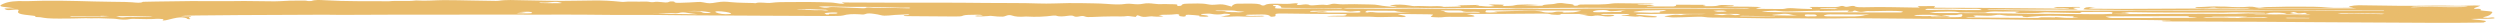 <svg xmlns="http://www.w3.org/2000/svg" width="438" height="4" viewBox="0 0 438 4" fill="none">
  <path d="M435.067 3.95C428.761 4.058 422.456 3.96 416.153 3.944C409.316 3.926 402.478 3.853 395.64 3.815C390.443 3.786 385.243 3.773 380.046 3.753C379.728 3.751 379.4 3.755 379.097 3.739C378.938 3.731 378.82 3.687 378.683 3.658C378.82 3.644 378.95 3.622 379.094 3.618C379.409 3.609 379.731 3.613 380.046 3.606C380.164 3.604 380.273 3.587 380.387 3.577C380.285 3.572 380.184 3.566 380.078 3.565C378.176 3.539 376.277 3.495 374.375 3.492C368.958 3.481 363.542 3.5 358.128 3.482C355.165 3.472 352.205 3.412 349.242 3.375C349.082 3.373 348.923 3.369 348.767 3.368C344.845 3.343 340.922 3.322 337.003 3.292C332.925 3.263 328.846 3.225 324.768 3.191C324.558 3.189 324.341 3.18 324.134 3.186C320.17 3.307 316.21 3.217 312.246 3.189C311.459 3.184 310.659 3.227 309.875 3.217C307.553 3.19 305.233 3.148 302.913 3.112C302.439 3.105 301.961 3.1 301.486 3.09C300.463 3.068 299.431 3.125 298.456 2.961C298.038 2.89 297.083 2.947 296.378 2.964C295.333 2.99 294.295 3.056 293.253 3.057C292.711 3.057 292.166 2.953 291.634 2.892C291.615 2.89 291.679 2.828 291.762 2.819C292.593 2.736 293.148 2.478 294.368 2.634C294.409 2.639 294.495 2.644 294.514 2.64C295.738 2.347 297.439 2.574 298.832 2.433C297.433 2.433 296.031 2.433 294.632 2.433C292.137 2.433 289.643 2.433 287.148 2.437C286.963 2.437 286.778 2.461 286.593 2.474C286.689 2.511 286.74 2.565 286.887 2.581C287.24 2.621 287.638 2.643 288.018 2.673C288.699 2.726 289.397 2.774 290.05 2.84C290.213 2.856 290.334 2.938 290.286 2.981C290.254 3.01 289.872 3.05 289.697 3.041C289.002 3.008 288.164 3.062 287.658 2.903C287.581 2.879 287.31 2.85 287.269 2.858C286.208 3.049 285.376 2.717 284.363 2.802C284.29 2.808 284.14 2.777 284.028 2.763C284.092 2.746 284.14 2.721 284.22 2.715C284.838 2.669 285.376 2.607 285.516 2.457C284.943 2.45 284.366 2.439 283.793 2.438C282.837 2.435 281.881 2.436 280.925 2.442C280.753 2.444 280.587 2.48 280.418 2.501C280.584 2.537 280.734 2.599 280.919 2.604C281.327 2.615 281.757 2.589 282.174 2.593C282.403 2.596 282.821 2.628 282.821 2.647C282.821 2.704 282.738 2.78 282.544 2.814C281.996 2.912 281.384 2.911 280.81 2.812C280.23 2.713 279.67 2.645 279.039 2.806C278.953 2.828 278.503 2.811 278.306 2.785C278.003 2.745 277.793 2.675 277.503 2.63C277.248 2.591 276.936 2.568 276.649 2.538C277 2.522 277.35 2.506 277.697 2.49C277.844 2.484 277.994 2.476 278.134 2.44C276.678 2.44 275.225 2.442 273.769 2.438C273.284 2.437 273.243 2.464 273.53 2.536C273.323 2.56 273.055 2.613 272.924 2.602C272.453 2.56 271.879 2.6 271.481 2.458C271.261 2.379 270.213 2.382 269.544 2.384C267.434 2.39 265.325 2.417 263.216 2.428C261.358 2.437 259.501 2.434 257.643 2.442C257.42 2.444 257.197 2.482 256.977 2.504C257.143 2.524 257.331 2.54 257.471 2.566C257.732 2.615 258.054 2.663 258.194 2.725C258.5 2.861 258.287 2.936 257.547 2.949C256.757 2.962 255.954 2.956 255.161 2.955C254.278 2.955 253.396 2.909 252.558 3.032C252.3 3.07 251.752 3.034 251.35 3.018C250.716 2.993 250.547 2.941 250.812 2.789C251.274 2.522 251.172 2.514 249.846 2.5C248.365 2.485 246.883 2.466 245.401 2.452C245.226 2.45 245.048 2.474 244.872 2.486C244.965 2.511 245.045 2.538 245.146 2.561C245.478 2.633 245.851 2.697 246.134 2.776C246.265 2.812 246.322 2.885 246.23 2.922C246.131 2.961 245.755 3.01 245.612 2.998C243.955 2.859 242.266 3.088 240.539 2.951C239.526 2.87 238.239 2.945 237.079 2.935C235.658 2.923 234.24 2.897 232.822 2.873C232.685 2.871 232.561 2.838 232.43 2.819L232.417 2.824C233.236 2.796 234.081 2.731 234.864 2.754C235.68 2.777 235.843 2.683 235.932 2.582C236.05 2.454 235.46 2.45 235.068 2.448C233.475 2.438 231.882 2.445 230.292 2.433C228.495 2.419 226.698 2.397 224.904 2.368C223.62 2.347 223.387 2.389 223.464 2.665C223.483 2.73 223.499 2.802 223.381 2.86C223.305 2.897 222.989 2.915 222.779 2.941C222.671 2.902 222.473 2.864 222.463 2.823C222.432 2.657 221.925 2.534 221.081 2.535C220.243 2.536 219.405 2.555 218.576 2.579C218.423 2.584 218.318 2.655 218.191 2.695C218.477 2.731 218.764 2.796 219.054 2.798C219.717 2.801 220.386 2.769 221.052 2.761C221.214 2.759 221.387 2.794 221.555 2.811C221.415 2.84 221.281 2.894 221.135 2.896C220.042 2.909 218.904 2.953 217.869 2.904C217.168 2.871 216.575 2.842 215.906 2.894C215.658 2.913 215.4 2.938 215.145 2.939C214.737 2.941 214.326 2.924 213.915 2.915C214.192 2.86 214.463 2.804 214.746 2.75C214.941 2.713 215.212 2.687 215.339 2.641C215.473 2.594 215.6 2.492 215.521 2.481C215.212 2.439 214.597 2.381 214.491 2.405C213.634 2.601 212.946 2.57 212.051 2.405C211.786 2.356 210.993 2.431 210.451 2.456C210.429 2.458 210.416 2.561 210.54 2.586C210.799 2.639 211.206 2.661 211.449 2.716C211.63 2.757 211.707 2.83 211.697 2.887C211.697 2.906 211.226 2.945 211.031 2.933C210.607 2.906 209.824 2.929 210.168 2.743C209.524 2.687 208.896 2.593 208.237 2.583C207.606 2.575 207.711 2.711 207.765 2.814C207.781 2.846 207.421 2.919 207.373 2.913C207.064 2.881 206.727 2.842 206.542 2.786C206.443 2.755 206.749 2.673 206.663 2.634C206.497 2.56 206.577 2.393 205.675 2.518C205.159 2.589 204.35 2.565 203.68 2.59C203.448 2.599 203.228 2.626 203.002 2.645C203.139 2.682 203.276 2.719 203.413 2.756C203.55 2.794 203.69 2.831 203.827 2.868C203.604 2.889 203.381 2.925 203.155 2.925C202.801 2.927 202.403 2.923 202.1 2.889C201.813 2.859 201.743 2.834 201.361 2.884C200.351 3.017 200.093 2.985 199.548 2.742C199.487 2.715 199.36 2.696 199.264 2.673C199.223 2.702 199.169 2.73 199.14 2.76C199.076 2.828 199.029 2.896 198.974 2.965C198.688 2.929 198.404 2.894 198.114 2.86C197.932 2.839 197.639 2.793 197.572 2.804C196.789 2.937 195.925 2.863 195.074 2.869C193.838 2.879 192.589 2.917 191.381 2.976C190.763 3.006 190.343 3.009 190.066 2.885C189.782 2.758 189.479 2.787 189.119 2.869C188.759 2.951 188.355 2.973 188.163 2.846C187.95 2.703 187.577 2.705 187.096 2.77C186.331 2.874 185.605 2.969 184.987 2.73C184.952 2.717 184.633 2.718 184.512 2.733C183.069 2.923 181.539 3.001 179.857 2.899C179.809 2.897 179.745 2.896 179.697 2.899C178.636 2.986 177.865 2.924 177.285 2.717C177.002 2.615 176.642 2.62 176.349 2.736C176.17 2.807 175.88 2.916 175.629 2.917C175.096 2.92 174.45 2.891 174.048 2.824C173.608 2.75 173.475 2.767 173.029 2.819C172.525 2.877 171.831 2.87 171.216 2.879C171.085 2.881 170.938 2.829 170.801 2.802C170.945 2.774 171.069 2.737 171.238 2.722C171.362 2.712 171.55 2.736 171.7 2.732C171.872 2.728 172.031 2.708 172.197 2.695C172.066 2.663 171.961 2.62 171.792 2.601C171.623 2.581 171.391 2.577 171.187 2.578C170.664 2.583 170.132 2.583 169.626 2.607C169.307 2.622 168.855 2.666 168.778 2.718C168.517 2.889 167.908 2.893 167.258 2.889C164.83 2.873 162.402 2.854 159.974 2.836C159.869 2.835 159.761 2.836 159.656 2.832C159.223 2.822 158.502 2.836 158.41 2.793C158.091 2.644 158.805 2.659 159.216 2.629C159.274 2.624 159.34 2.584 159.305 2.574C159.229 2.548 159.076 2.509 158.984 2.512C158.263 2.54 157.543 2.571 156.839 2.612C156.438 2.636 156.065 2.683 155.676 2.717C155.147 2.761 154.695 2.769 154.29 2.649C153.994 2.562 153.561 2.49 153.13 2.429C152.592 2.351 151.974 2.286 151.582 2.469C151.295 2.603 150.868 2.52 150.521 2.501C149.348 2.439 148.494 2.479 147.711 2.709C147.395 2.802 146.293 2.806 145.55 2.805C142.16 2.8 138.767 2.779 135.377 2.762C130.658 2.739 125.942 2.719 121.223 2.689C117.623 2.667 114.013 2.587 110.425 2.615C106.617 2.645 102.845 2.544 99.047 2.562C95.226 2.579 91.4 2.557 87.576 2.558C81.204 2.56 74.834 2.564 68.462 2.573C65.562 2.578 62.663 2.601 59.76 2.608C58.807 2.61 57.855 2.574 56.905 2.578C51.922 2.595 46.939 2.616 41.959 2.643C39.419 2.657 36.88 2.685 34.34 2.711C33.706 2.717 33.072 2.734 32.447 2.758C32.17 2.769 31.925 2.812 31.664 2.84C31.954 2.848 32.244 2.859 32.533 2.861C32.795 2.864 33.062 2.851 33.317 2.858C33.397 2.86 33.524 2.924 33.502 2.928C32.858 3.04 33.12 3.164 33.346 3.292C33.381 3.311 33.228 3.344 33.164 3.371C33.05 3.354 32.881 3.343 32.83 3.32C32.741 3.282 32.769 3.231 32.674 3.193C32.26 3.038 31.635 3.002 30.966 3.112C30.52 3.185 30.169 3.285 29.781 3.374C29.503 3.437 29.28 3.515 28.952 3.563C28.627 3.611 28.337 3.606 28.567 3.491C28.844 3.352 28.391 3.316 27.875 3.294C27.773 3.29 27.652 3.285 27.56 3.292C26.279 3.387 24.985 3.342 23.692 3.312C23.434 3.306 23.054 3.295 22.921 3.324C21.974 3.527 21.152 3.439 20.266 3.304C20.002 3.265 19.575 3.269 19.221 3.256C18.562 3.233 17.905 3.203 17.243 3.193C16.784 3.185 16.287 3.229 15.857 3.208C14.761 3.155 13.709 3.243 12.693 3.239C11.249 3.233 9.742 3.305 8.327 3.199C7.862 3.163 7.461 3.086 7.063 3.019C6.76 2.968 5.769 3.036 6.272 2.832C6.291 2.824 6.017 2.775 5.849 2.758C3.277 2.5 2.92 2.365 3.274 1.788C3.293 1.755 3.182 1.693 3.077 1.687C2.86 1.676 2.576 1.679 2.379 1.7C1.35 1.81 1.283 1.805 0.91 1.622C0.674 1.506 0.792 1.461 1.401 1.467C1.796 1.471 2.191 1.459 2.589 1.455C2.239 1.409 1.907 1.354 1.534 1.317C-0.228 1.144 -0.234 1.019 0.607 0.654C1.483 0.272 2.675 0.125 4.6 0.204C4.651 0.206 4.708 0.205 4.759 0.203C8.71 0.035 12.626 0.152 16.551 0.258C18.332 0.305 20.139 0.313 21.93 0.344C22.344 0.351 22.768 0.37 23.153 0.401C23.889 0.46 24.648 0.577 25.043 0.317C25.795 0.301 26.547 0.282 27.299 0.27C29.347 0.24 31.396 0.2 33.448 0.19C35.602 0.179 37.762 0.202 39.919 0.203C40.869 0.203 41.818 0.172 42.768 0.176C44.192 0.182 45.613 0.211 47.041 0.223C47.722 0.228 48.471 0.254 49.073 0.206C50.249 0.111 51.415 0.091 52.642 0.107C53.101 0.113 53.579 0.063 53.913 0.179C53.971 0.198 54.538 0.19 54.595 0.167C55.115 -0.051 56.058 -0.009 56.813 0.037C60.544 0.264 64.368 0.196 68.162 0.22C69.644 0.066 71.358 0.276 72.817 0.088C72.859 0.083 72.929 0.08 72.974 0.083C74.618 0.199 76.169 0.03 77.763 0.021C79.394 0.012 81.032 0.065 82.666 0.091C84.078 0.114 85.486 0.139 86.897 0.161C87.041 0.163 87.229 0.159 87.334 0.142C88.672 -0.078 90.186 0.028 91.629 0.048C94.631 0.09 97.61 0.201 100.637 0.129C101.682 0.103 102.74 0.107 103.791 0.087C105.518 0.055 107.118 0.142 108.647 0.302C108.819 0.319 109.08 0.351 109.192 0.337C110.352 0.198 111.604 0.332 112.789 0.278C113.06 0.266 113.484 0.274 113.653 0.31C114.08 0.403 114.373 0.407 114.851 0.321C115 0.294 115.491 0.335 115.787 0.361C116.355 0.412 116.883 0.528 117.259 0.301C117.381 0.227 118.155 0.23 118.164 0.335C118.18 0.523 118.76 0.503 119.235 0.489C120.213 0.46 121.201 0.423 122.131 0.356C122.628 0.32 122.81 0.332 123.18 0.408C124.253 0.629 124.393 0.621 125.636 0.408C126.522 0.256 127.08 0.267 128.153 0.384C128.765 0.451 129.523 0.464 130.224 0.49C130.788 0.512 131.368 0.514 131.939 0.53C132.088 0.534 132.35 0.567 132.359 0.564C133.121 0.278 134.22 0.616 135.115 0.495C136.068 0.366 137.18 0.351 138.314 0.36C139.426 0.369 140.545 0.338 141.657 0.349C142.973 0.363 144.301 0.387 145.592 0.44C146.149 0.463 146.602 0.582 147.147 0.639C147.379 0.664 147.717 0.645 148.007 0.646C147.886 0.601 147.777 0.554 147.647 0.511C147.226 0.374 147.905 0.435 148.013 0.435C150.505 0.441 152.997 0.457 155.491 0.463C161.217 0.477 166.959 0.44 172.665 0.516C175.791 0.558 178.933 0.496 182.065 0.609C183.712 0.669 185.493 0.566 187.217 0.542C187.893 0.533 188.587 0.528 189.253 0.547C190.802 0.592 192.369 0.565 193.915 0.684C194.953 0.764 196.215 0.86 197.362 0.665C197.553 0.632 198.104 0.655 198.385 0.689C199.079 0.772 199.688 0.777 200.265 0.657C200.892 0.527 201.581 0.574 202.157 0.652C202.693 0.725 203.152 0.748 203.779 0.717C204.213 0.695 204.71 0.736 205.178 0.738C205.873 0.741 206.488 0.746 206.204 0.953C206.169 0.98 206.379 1.021 206.478 1.055C206.641 1.034 206.924 1.018 206.95 0.992C207.093 0.842 207.036 0.652 208.02 0.639C209.209 0.624 210.531 0.544 211.528 0.74C212.092 0.852 212.452 0.869 213.16 0.798C214.033 0.71 214.447 0.769 215.196 0.995C215.387 1.053 215.607 1.108 215.814 1.164C215.839 1.102 215.83 1.038 215.9 0.979C215.999 0.894 216.12 0.81 216.308 0.732C216.406 0.692 216.652 0.645 216.846 0.641C217.573 0.629 218.309 0.629 219.038 0.631C219.914 0.634 220.689 0.663 220.963 0.885C221.081 0.981 221.46 1.012 221.651 0.88C221.982 0.652 222.632 0.636 223.722 0.655C224.621 0.671 225.666 0.734 226.615 0.599C227.061 0.536 227.609 0.576 227.294 0.739C227.004 0.889 227.488 0.907 227.89 0.854C228.565 0.764 229.094 0.68 229.47 0.911C229.502 0.931 229.878 0.939 230.075 0.931C230.872 0.898 231.602 0.742 232.497 0.882C232.532 0.887 232.876 0.826 232.994 0.786C233.265 0.691 233.603 0.608 234.128 0.681C234.903 0.79 235.61 0.763 236.486 0.736C237.608 0.701 238.803 0.79 239.956 0.778C241.317 0.764 241.868 1.025 242.929 1.102C243.302 1.13 243.658 1.185 244.028 1.187C244.273 1.188 244.528 1.116 244.777 1.077C244.512 1.066 244.245 1.06 243.99 1.043C243.818 1.032 243.665 1.009 243.502 0.99C243.582 0.963 243.639 0.93 243.751 0.911C244.7 0.75 245.806 0.774 247.02 0.975C247.256 1.014 247.578 1.084 247.762 1.073C248.734 1.012 249.636 1.094 250.56 1.1C251.417 1.106 252.306 0.992 252.937 1.205C253.928 1.185 254.916 1.165 255.903 1.14C255.916 1.14 255.957 1.046 255.852 1.02C255.68 0.975 255.397 0.949 255.161 0.916C255.467 0.919 255.776 0.931 256.079 0.925C257.015 0.907 257.946 0.881 258.882 0.864C258.991 0.862 259.112 0.901 259.23 0.921C257.761 1.076 259.271 1.02 259.44 1.037C259.867 1.08 260.323 1.129 260.778 1.136C261.132 1.141 261.508 1.086 261.871 1.058C261.667 1.005 261.479 0.949 261.259 0.899C261.106 0.864 260.915 0.837 260.743 0.806C260.992 0.797 261.24 0.779 261.486 0.78C261.957 0.783 262.422 0.798 262.894 0.806C263.429 0.816 263.764 0.84 263.251 0.959C263.2 0.971 263.404 1.056 263.439 1.054C264.146 1.022 264.914 1.08 265.504 0.899C265.806 0.806 266.829 0.81 267.54 0.786C267.833 0.776 268.161 0.806 268.47 0.82C268.833 0.836 269.196 0.854 269.56 0.87C269.158 0.895 268.76 0.921 268.358 0.945C268.307 0.949 268.253 0.947 268.202 0.949C267.677 0.967 267.151 0.985 266.625 1.003C267.199 1.009 267.772 1.017 268.349 1.019C268.773 1.021 269.2 1.016 269.623 1.012C269.834 1.01 270.219 1.007 270.229 0.995C270.423 0.713 271.949 0.806 272.491 0.643C272.956 0.502 273.648 0.509 273.985 0.582C274.559 0.704 275.935 0.683 275.68 0.965C275.671 0.975 275.939 1.013 276.037 1.008C276.203 0.999 276.452 0.967 276.467 0.941C276.566 0.766 277.06 0.792 277.716 0.786C279.303 0.773 280.986 0.844 282.419 0.616C282.684 0.574 283.124 0.562 283.477 0.565C285.376 0.579 287.275 0.6 289.171 0.625C289.375 0.627 289.569 0.669 289.77 0.693C289.582 0.705 289.397 0.725 289.206 0.729C288.524 0.744 287.839 0.752 287.161 0.77C287.043 0.772 286.944 0.808 286.839 0.828C286.976 0.837 287.113 0.854 287.25 0.855C287.874 0.86 288.505 0.854 289.126 0.866C289.385 0.871 289.627 0.91 289.878 0.934C289.63 0.975 289.394 1.02 289.123 1.052C289.009 1.066 288.814 1.045 288.661 1.049C288.588 1.051 288.531 1.076 288.464 1.09C288.537 1.104 288.607 1.13 288.68 1.13C290.162 1.137 291.647 1.149 293.128 1.136C293.336 1.134 293.705 1.008 293.673 0.946C293.616 0.832 293.517 0.822 293.979 0.823C295.505 0.826 297.032 0.838 298.558 0.848C298.637 0.848 298.733 0.869 298.79 0.885C299.042 0.951 297.713 1.051 298.825 1.083C299.501 1.102 300.591 1.09 300.874 1.003C301.731 0.74 302.668 0.943 303.544 0.931C303.63 0.93 303.828 0.987 303.799 1.002C303.739 1.034 303.573 1.077 303.433 1.08C302.866 1.094 302.289 1.094 301.719 1.144C303.334 1.153 304.949 1.161 306.565 1.175C307.033 1.179 307.505 1.195 307.967 1.215C308.203 1.226 308.41 1.261 308.633 1.285C308.435 1.313 308.212 1.337 308.046 1.372C307.878 1.408 307.76 1.454 307.62 1.495C307.843 1.515 308.062 1.549 308.292 1.552C309.563 1.567 310.835 1.576 312.106 1.582C312.291 1.583 312.552 1.567 312.654 1.539C313.294 1.364 314.008 1.428 314.792 1.486C315.375 1.529 316.015 1.541 316.633 1.563C316.908 1.573 317.185 1.575 317.462 1.581C317.436 1.51 317.535 1.418 317.363 1.371C316.796 1.217 317.019 1.2 317.806 1.215C318.692 1.233 319.587 1.221 320.476 1.236C321.241 1.249 321.951 1.271 322.404 1.094C322.592 1.02 322.901 1.021 323.086 1.111C323.366 1.247 323.659 1.199 324.013 1.119C324.465 1.016 324.864 0.98 325.083 1.167C325.134 1.21 325.507 1.25 325.768 1.265C326.065 1.283 326.406 1.279 326.718 1.269C329.64 1.185 332.53 1.28 335.432 1.322C335.821 1.328 336.822 1.376 335.987 1.165C335.942 1.153 336.111 1.076 336.194 1.075C336.853 1.067 337.519 1.081 338.173 1.066C338.858 1.05 339.237 1.06 338.886 1.232C338.708 1.319 338.976 1.354 339.355 1.356C341.92 1.365 344.485 1.368 347.05 1.382C348.945 1.392 350.841 1.416 352.734 1.432C355.038 1.452 357.341 1.469 359.645 1.491C360.279 1.497 360.91 1.518 361.541 1.523C361.837 1.526 362.143 1.509 362.436 1.495C362.468 1.494 362.484 1.439 362.471 1.438C362.194 1.424 361.91 1.406 361.627 1.404C361.257 1.403 360.881 1.428 360.521 1.418C360.263 1.41 360.03 1.362 359.788 1.332C359.986 1.3 360.177 1.244 360.384 1.241C361.652 1.224 362.923 1.217 364.195 1.212C364.294 1.212 364.469 1.253 364.472 1.276C364.472 1.296 364.297 1.322 364.176 1.336C364.096 1.344 363.965 1.33 363.867 1.334C363.637 1.346 363.411 1.363 363.185 1.378C363.299 1.433 363.379 1.492 363.535 1.541C363.66 1.58 363.873 1.606 364.048 1.639C363.812 1.657 363.574 1.692 363.338 1.692C359.782 1.69 356.226 1.694 352.673 1.676C351.303 1.669 349.94 1.612 348.573 1.58C348.432 1.577 348.286 1.59 348.139 1.596C348.254 1.617 348.356 1.652 348.483 1.656C349.669 1.7 350.854 1.747 352.049 1.777C353.04 1.802 354.04 1.803 355.038 1.819C356.357 1.839 357.673 1.882 358.992 1.881C364.937 1.876 370.88 1.853 376.825 1.845C384.412 1.835 391.998 1.823 399.581 1.831C403.45 1.835 407.318 1.883 411.186 1.902C413.34 1.912 415.494 1.904 417.648 1.904C417.654 1.881 417.657 1.858 417.664 1.835C416.994 1.835 416.322 1.837 415.653 1.835C409.66 1.814 403.663 1.795 397.67 1.768C395.713 1.759 393.757 1.708 391.801 1.71C388.034 1.714 384.271 1.743 380.505 1.759C378.495 1.767 376.484 1.784 374.474 1.773C371.561 1.758 368.649 1.724 365.74 1.691C365.476 1.688 364.991 1.636 365.001 1.624C365.103 1.513 365.208 1.394 365.498 1.304C365.657 1.255 366.167 1.249 366.53 1.235C366.715 1.228 366.925 1.247 367.123 1.255C366.938 1.272 366.731 1.283 366.578 1.308C366.346 1.346 366.148 1.394 365.938 1.439C366.199 1.469 366.454 1.523 366.722 1.526C368.417 1.543 370.115 1.562 371.81 1.557C376.054 1.543 380.295 1.507 384.536 1.497C387.595 1.491 390.657 1.513 393.719 1.521C393.907 1.521 394.098 1.499 394.286 1.487C394.076 1.469 393.865 1.436 393.652 1.434C392.377 1.428 391.103 1.436 389.832 1.424C389.197 1.418 388.43 1.497 387.955 1.329C387.929 1.32 387.582 1.333 387.461 1.354C386.655 1.497 385.753 1.408 384.893 1.403C384.781 1.402 384.641 1.343 384.596 1.306C384.581 1.293 384.791 1.249 384.906 1.248C386.349 1.234 387.709 1.056 389.21 1.158C389.449 1.175 389.761 1.146 390 1.163C391.364 1.263 392.715 1.293 394.088 1.173C394.222 1.162 394.41 1.167 394.56 1.176C395.175 1.212 395.455 1.47 396.351 1.307C396.966 1.195 397.717 1.242 398.367 1.217C399.849 1.161 401.391 1.163 402.911 1.166C404.581 1.169 406.193 1.157 407.859 1.321C409.038 1.437 410.673 1.351 412.103 1.352C412.145 1.352 412.186 1.318 412.231 1.299C411.696 1.263 411.297 1.185 411.747 1.084C412.116 1.001 412.747 0.916 413.244 0.92C415.768 0.939 418.288 0.991 420.808 1.022C421.701 1.033 422.602 1.021 423.498 1.011C425.648 0.987 427.786 0.955 429.953 1.011C431.132 1.04 432.365 0.973 433.576 0.957C433.904 0.953 434.238 0.98 434.573 0.993C434.449 1.048 434.334 1.104 434.194 1.157C433.942 1.254 433.649 1.346 433.439 1.446C433.381 1.474 433.601 1.558 433.614 1.557C434.742 1.488 434.681 1.622 434.592 1.785C434.576 1.817 434.99 1.873 435.252 1.896C436.826 2.031 436.803 2.027 436.497 2.38C436.316 2.59 436.067 2.788 435.328 2.946C435.175 2.979 435.112 3.031 435.006 3.074C435.284 3.093 435.561 3.112 435.841 3.128C435.883 3.131 435.937 3.121 435.988 3.116C436.341 3.086 436.8 2.977 437.02 3.113C437.221 3.236 436.673 3.279 436.147 3.285C435.303 3.292 434.458 3.295 433.614 3.303C433.375 3.305 433.136 3.318 432.9 3.325C433.114 3.355 433.321 3.387 433.547 3.414C433.917 3.457 434.312 3.491 434.672 3.539C435.733 3.677 435.755 3.706 435.08 3.955L435.105 3.951L435.067 3.95ZM340.1 2.689C338.698 2.587 337.265 2.562 335.805 2.623C335.633 2.631 335.487 2.662 335.327 2.683C335.452 2.715 335.544 2.764 335.703 2.777C336.041 2.802 336.411 2.81 336.767 2.822C337.962 2.861 339.03 2.763 340.116 2.685C340.521 2.734 340.935 2.78 341.324 2.834C341.464 2.853 341.537 2.893 341.639 2.923C341.49 2.931 341.337 2.949 341.193 2.946C340.304 2.931 339.415 2.91 338.523 2.897C338.415 2.895 338.297 2.929 338.182 2.947C338.297 2.963 338.412 2.993 338.529 2.993C339.692 3.002 340.855 3.007 342.022 3.012C343.647 3.018 343.742 2.999 343.815 2.639C343.825 2.594 343.764 2.549 343.736 2.503C343.541 2.514 343.236 2.514 343.169 2.54C342.844 2.665 342.359 2.643 341.815 2.64C341.244 2.636 340.671 2.671 340.097 2.689H340.1ZM396.819 2.354C397.864 2.547 399.072 2.446 400.225 2.432C400.365 2.43 400.493 2.382 400.623 2.356C400.505 2.337 400.397 2.312 400.267 2.298C399.056 2.174 397.893 2.176 396.803 2.359C397.017 2.228 396.561 2.24 396.201 2.237C393.935 2.221 391.673 2.11 389.395 2.223C389.051 2.24 388.659 2.213 388.289 2.212C386.709 2.208 385.132 2.206 383.551 2.203C381.547 2.198 379.543 2.202 377.545 2.186C375.697 2.171 373.849 2.135 372.001 2.11C371.832 2.108 371.66 2.125 371.488 2.133C371.635 2.141 371.781 2.149 371.931 2.155C372.033 2.159 372.167 2.151 372.243 2.161C372.524 2.2 372.788 2.244 373.059 2.286C372.795 2.329 372.546 2.4 372.259 2.408C371.53 2.429 370.778 2.421 370.038 2.424C370.045 2.391 370.022 2.356 370.058 2.325C370.252 2.154 369.978 2.081 369.108 2.089C367.837 2.1 366.562 2.092 365.291 2.101C364.921 2.103 363.994 2.041 364.74 2.243C364.596 2.259 364.447 2.291 364.31 2.288C362.739 2.256 361.171 2.216 359.597 2.185C359.017 2.174 358.256 2.129 357.883 2.186C356.812 2.351 355.646 2.241 354.55 2.284C354.113 2.301 353.62 2.261 353.154 2.241C353.129 2.24 353.094 2.176 353.158 2.164C353.355 2.127 353.597 2.101 353.824 2.071C353.527 2.055 353.237 2.032 352.938 2.025C352.571 2.017 352.186 2.011 351.826 2.025C350.481 2.075 348.863 1.874 347.808 2.21C347.754 2.227 347.502 2.214 347.346 2.22C346.097 2.273 344.873 2.127 343.618 2.2C343.541 2.204 343.395 2.19 343.338 2.174C342.308 1.898 340.894 2.067 339.677 2.055C339.141 2.049 338.571 2.191 338.02 2.266C338.549 2.272 339.074 2.279 339.603 2.284C339.868 2.287 340.132 2.288 340.4 2.288C342.891 2.292 345.386 2.282 347.878 2.302C350.519 2.323 353.154 2.382 355.796 2.409C358.495 2.437 361.197 2.453 363.895 2.461C365.947 2.467 368.018 2.552 370.051 2.421C370.612 2.44 371.176 2.478 371.737 2.476C376.335 2.458 380.935 2.441 385.533 2.409C388.312 2.39 391.116 2.502 393.868 2.337C394.005 2.329 394.178 2.351 394.334 2.351C395.162 2.353 395.991 2.353 396.819 2.353V2.354ZM235.266 1.489C238.156 1.508 241.046 1.537 243.936 1.544C245.57 1.548 247.227 1.475 248.839 1.511C250.426 1.546 251.991 1.566 253.577 1.549C257.614 1.507 261.677 1.696 265.698 1.491C265.749 1.489 265.803 1.49 265.857 1.491C267.176 1.508 268.495 1.533 269.815 1.539C271.761 1.548 273.708 1.543 275.655 1.543C275.757 1.543 275.862 1.531 275.964 1.529C276.914 1.516 277.863 1.498 278.813 1.493C280.125 1.487 281.435 1.493 282.748 1.49C287.565 1.479 292.38 1.505 297.197 1.499C298.899 1.497 300.578 1.572 302.327 1.505C303.49 1.46 304.746 1.525 305.96 1.535C306.167 1.537 306.38 1.509 306.594 1.495C306.415 1.477 306.24 1.447 306.058 1.445C304.946 1.435 303.831 1.43 302.716 1.424C299.8 1.41 296.888 1.388 293.973 1.386C291.166 1.385 288.352 1.426 285.548 1.414C282.177 1.398 278.819 1.334 275.429 1.371C271.248 1.417 267.052 1.413 262.862 1.422C261.329 1.425 259.787 1.379 258.261 1.394C255.033 1.427 251.815 1.466 248.588 1.384C247.441 1.354 246.258 1.379 245.096 1.382C243.831 1.384 242.569 1.394 241.304 1.394C239.561 1.396 237.818 1.387 236.078 1.394C235.811 1.396 235.553 1.459 235.288 1.494C233.233 1.471 231.178 1.449 229.126 1.425C227.915 1.41 226.704 1.378 225.494 1.375C224.42 1.372 224.474 1.385 224.404 1.167C224.372 1.069 224.139 0.967 223.878 0.883C223.792 0.856 223.33 0.879 223.04 0.88C223.066 0.931 223.002 1.003 223.136 1.027C223.575 1.105 223.63 1.189 223.442 1.293C223.158 1.449 223.547 1.489 224.203 1.489C226.16 1.489 228.116 1.488 230.072 1.493C230.703 1.494 231.334 1.509 231.962 1.522C232.946 1.543 233.928 1.57 234.915 1.584C235.024 1.586 235.151 1.523 235.272 1.49L235.266 1.489ZM360.024 3.146C360.024 3.126 360.024 3.106 360.024 3.086C359.237 3.086 358.45 3.088 357.663 3.085C357.465 3.084 357.271 3.066 357.077 3.055C357.277 3.026 357.488 2.969 357.679 2.972C358.829 2.99 360.139 2.958 361.076 3.065C362.044 3.176 362.908 3.116 363.803 3.144C363.914 3.147 364.045 3.126 364.166 3.116C364.026 3.106 363.879 3.098 363.742 3.088C363.529 3.071 363.319 3.052 363.108 3.034C363.771 2.8 362.694 2.84 362.258 2.824C359.999 2.738 357.736 2.698 355.605 2.945C355.423 2.967 355.2 3.002 355.038 2.995C354.77 2.982 354.308 2.922 354.327 2.91C354.62 2.731 354.002 2.766 353.569 2.762C353.145 2.758 352.715 2.749 352.297 2.761C351.431 2.786 350.978 2.651 350.344 2.585C349.863 2.536 349.162 2.8 348.193 2.757C347.575 2.73 346.938 2.719 346.307 2.709C346.116 2.707 345.915 2.731 345.721 2.744C345.797 2.79 345.867 2.836 345.95 2.881C346.014 2.915 346.094 2.948 346.164 2.981C346.014 2.986 345.864 2.997 345.718 2.995C345.456 2.991 345.195 2.969 344.94 2.973C344.749 2.975 344.567 3.005 344.379 3.023C344.539 3.037 344.695 3.062 344.857 3.063C348.719 3.092 352.581 3.12 356.443 3.144C357.638 3.151 358.832 3.146 360.027 3.146H360.024ZM318.832 1.924C318.822 1.905 318.81 1.886 318.8 1.867C317.197 1.91 315.595 1.959 313.989 1.996C313.275 2.011 312.59 2.035 311.854 1.942C310.85 1.813 309.824 1.906 308.888 2.022C308.805 2.032 308.741 2.049 308.668 2.063C308.76 2.07 308.853 2.081 308.948 2.083C310.21 2.108 311.469 2.149 312.73 2.152C316.892 2.162 321.056 2.156 325.22 2.158C325.695 2.158 326.167 2.181 326.638 2.182C328.738 2.186 330.841 2.189 332.941 2.184C333.103 2.184 333.365 2.118 333.396 2.077C333.422 2.043 333.212 1.987 333.036 1.964C332.82 1.936 332.536 1.93 332.278 1.92C330.57 1.854 328.881 1.982 327.17 1.944C326.989 1.94 326.766 1.998 326.578 2.031C326.176 2.101 325.797 2.103 325.514 2.007C325.166 1.89 324.88 1.717 324.602 2.015C324.574 2.046 323.991 2.055 323.666 2.074C323.723 2.031 323.752 1.986 323.841 1.946C324.073 1.841 323.729 1.832 323.404 1.837C321.881 1.863 320.358 1.894 318.835 1.924H318.832ZM377.115 3.155C377.115 3.149 377.115 3.142 377.115 3.136C378.919 3.136 380.725 3.137 382.529 3.136C383.166 3.136 383.803 3.132 384.437 3.122C384.612 3.118 384.775 3.082 384.944 3.06C384.753 3.048 384.565 3.035 384.37 3.026C384.068 3.012 383.494 2.994 383.497 2.99C383.609 2.803 382.965 2.835 382.481 2.836C378.3 2.842 374.117 2.85 369.936 2.86C369.678 2.86 369.417 2.882 369.162 2.897C369.009 2.905 368.77 2.88 369.041 2.961C369.65 3.142 369.576 3.155 370.593 3.156C372.766 3.158 374.942 3.156 377.115 3.156V3.155ZM269.043 1.844C269.043 1.844 269.043 1.849 269.04 1.853C266.287 1.835 263.538 1.816 260.785 1.8C260.644 1.799 260.383 1.81 260.377 1.821C260.304 1.924 260.211 2.03 260.272 2.131C260.291 2.162 260.772 2.204 261.033 2.202C261.476 2.198 261.913 2.164 262.352 2.143C262.336 2.133 262.33 2.117 262.301 2.115C261.377 2.039 261.957 2.021 262.403 2.01C264.016 1.968 265.634 1.904 267.25 1.902C268.307 1.9 269.569 1.827 270.359 2.113C270.573 2.191 271.78 2.273 272.313 2.123C272.765 1.996 273.182 2.031 273.679 2.05C274.024 2.063 274.046 2.087 273.816 2.16C273.772 2.174 273.715 2.186 273.664 2.2C274.342 2.186 275.05 2.19 275.693 2.15C276.056 2.127 276.318 2.032 276.63 1.971C276.767 1.944 276.914 1.918 277.057 1.891C276.878 1.876 276.7 1.847 276.518 1.847C274.027 1.844 271.535 1.845 269.043 1.845V1.844ZM322.786 2.871C324.198 2.863 325.765 2.964 326.766 2.642C326.807 2.629 326.967 2.633 327.062 2.624C327.215 2.611 327.358 2.593 327.505 2.578C327.355 2.568 327.209 2.55 327.059 2.55C324.905 2.536 322.751 2.522 320.6 2.516C320.365 2.515 320.046 2.546 319.906 2.584C319.702 2.639 319.523 2.715 319.53 2.782C319.533 2.813 319.992 2.864 320.253 2.867C321.094 2.878 321.942 2.871 322.786 2.871ZM149.24 1.206C147.809 1.177 146.181 1.139 144.55 1.114C144.177 1.108 143.785 1.149 143.403 1.167C143.74 1.228 144.05 1.298 144.426 1.344C144.575 1.363 144.98 1.347 145.079 1.318C145.483 1.204 145.987 1.227 146.513 1.25C148.08 1.316 149.645 1.383 151.215 1.447C151.34 1.452 151.595 1.438 151.611 1.425C151.843 1.217 152.436 1.327 152.965 1.349C153.465 1.37 153.981 1.375 154.491 1.382C155.38 1.392 156.272 1.394 157.158 1.408C157.84 1.419 158.518 1.444 159.2 1.455C159.293 1.457 159.487 1.414 159.484 1.393C159.484 1.371 159.299 1.331 159.194 1.33C158.617 1.328 158.028 1.355 157.467 1.338C154.803 1.257 152.139 1.179 149.24 1.206ZM234.316 2.212C234.316 2.212 234.316 2.212 234.316 2.213C235.269 2.213 236.219 2.214 237.168 2.213C237.433 2.213 237.71 2.217 237.955 2.202C238.548 2.164 238.369 2.065 238.277 1.982C238.169 1.888 237.91 1.906 237.573 1.943C236.496 2.063 236.512 2.053 235.626 1.899C235.381 1.857 234.935 1.849 234.581 1.851C233.051 1.859 231.525 1.876 229.999 1.896C229.846 1.898 229.661 1.928 229.572 1.956C229.502 1.978 229.524 2.045 229.556 2.046C229.782 2.057 230.034 2.067 230.254 2.057C230.751 2.032 231.238 1.969 231.72 1.972C232.032 1.974 232.328 2.065 232.634 2.117C232.344 2.13 232.057 2.146 231.764 2.153C231.503 2.16 231.235 2.155 230.974 2.159C230.875 2.16 230.78 2.171 230.684 2.178C230.786 2.19 230.888 2.212 230.993 2.212C232.102 2.214 233.214 2.213 234.323 2.213L234.316 2.212ZM247.246 2.208C246.09 2.163 244.987 2.12 244.305 1.892C242.738 1.88 241.167 1.862 239.602 1.869C239.443 1.87 239.268 2.027 239.172 2.116C239.15 2.136 239.427 2.17 239.567 2.197C240.23 2.004 240.839 2.212 241.476 2.21C243.4 2.205 245.325 2.208 247.249 2.208L247.246 2.208ZM344.641 1.775C344.644 1.771 344.647 1.765 344.65 1.761C345.288 1.761 345.922 1.761 346.559 1.761C346.766 1.761 346.973 1.761 347.18 1.762C347.107 1.712 347.097 1.65 346.944 1.615C346.769 1.575 346.466 1.539 346.218 1.538C345.329 1.535 344.395 1.588 343.561 1.548C341.706 1.459 339.884 1.56 338.055 1.538C337.402 1.53 337.379 1.612 337.3 1.694C337.293 1.702 337.768 1.748 338.017 1.746C339.071 1.738 340.126 1.702 341.174 1.707C342.331 1.712 343.484 1.751 344.641 1.775ZM391.715 3.13C391.715 3.138 391.715 3.147 391.715 3.156C393.359 3.156 395.003 3.157 396.647 3.155C396.886 3.155 397.125 3.132 397.364 3.119C397.157 3.092 396.959 3.044 396.739 3.04C396.271 3.031 395.793 3.04 395.321 3.048C394.745 3.058 394.162 3.088 393.591 3.08C393.101 3.074 392.623 3.028 392.138 3C392.575 2.985 393.015 2.972 393.451 2.954C393.569 2.949 393.677 2.931 393.789 2.919C393.687 2.913 393.588 2.904 393.486 2.903C391.578 2.899 389.666 2.896 387.757 2.895C387.643 2.895 387.528 2.917 387.413 2.929C387.563 2.937 387.709 2.951 387.859 2.953C388.547 2.957 389.239 2.955 389.927 2.962C390.153 2.964 390.376 2.984 390.599 2.996C390.399 3.004 390.198 3.018 389.994 3.019C388.828 3.023 387.662 3.021 386.496 3.028C386.32 3.028 386.148 3.06 385.976 3.078C386.139 3.095 386.304 3.128 386.467 3.128C388.216 3.132 389.965 3.13 391.718 3.13H391.715ZM289.369 2.233C289.372 2.226 289.378 2.22 289.381 2.214C289.748 2.214 290.117 2.218 290.484 2.212C290.627 2.209 290.761 2.18 290.901 2.164C290.417 1.994 291.274 1.982 291.593 1.906C291.711 1.878 291.828 1.85 291.949 1.821C291.765 1.805 291.577 1.774 291.395 1.777C290.665 1.786 289.939 1.812 289.209 1.819C287.833 1.833 287.83 1.829 286.418 2.043C286.31 2.06 286.233 2.085 286.141 2.106C286.224 2.117 286.303 2.134 286.393 2.137C287.384 2.17 288.378 2.201 289.372 2.232L289.369 2.233ZM256.311 2.21C256.311 2.201 256.314 2.192 256.318 2.184C256.945 2.192 257.576 2.211 258.201 2.206C258.605 2.203 259.223 2.26 259.278 2.105C259.281 2.094 258.592 2.072 258.223 2.057C258.175 2.055 258.121 2.062 258.07 2.065C257.264 2.098 256.483 2.129 256.142 1.904C256.088 1.868 255.725 1.834 255.495 1.832C254.546 1.825 253.593 1.829 252.641 1.831C252.539 1.831 252.433 1.838 252.331 1.842C252.418 1.86 252.5 1.878 252.593 1.895C252.746 1.923 253.029 1.947 253.042 1.977C253.16 2.232 254.017 2.218 254.884 2.21C255.358 2.206 255.833 2.21 256.311 2.21ZM280.348 2.151C280.348 2.147 280.348 2.143 280.348 2.14C281.556 2.121 282.764 2.104 283.968 2.081C284.013 2.081 284.028 2.033 284.073 2.008C284.137 1.971 284.169 1.924 284.296 1.9C284.436 1.875 284.669 1.871 284.86 1.859C284.653 1.852 284.433 1.832 284.245 1.842C283.796 1.865 283.343 1.894 282.929 1.936C282.429 1.988 282.066 2.001 281.766 1.876C281.349 1.703 280.533 1.749 279.953 1.793C279.558 1.823 279.112 1.952 279.09 2.041C279.051 2.179 279.765 2.133 280.192 2.15C280.243 2.152 280.297 2.15 280.352 2.15L280.348 2.151ZM404.147 1.499V1.489C401.391 1.489 398.638 1.489 395.882 1.49C395.723 1.49 395.564 1.514 395.404 1.527C395.557 1.533 395.707 1.545 395.86 1.545C397.609 1.549 399.355 1.553 401.105 1.554C404.867 1.555 408.627 1.554 412.39 1.552C412.55 1.552 412.706 1.529 412.865 1.517C412.712 1.511 412.562 1.5 412.409 1.5C409.653 1.499 406.9 1.499 404.144 1.499H404.147ZM122.284 2.491C121.66 2.416 121.016 2.366 120.56 2.276C119.936 2.153 119.461 2.109 118.888 2.278C118.789 2.307 118.493 2.337 118.365 2.326C116.96 2.207 115.695 2.45 114.322 2.399C116.954 2.43 119.585 2.46 122.287 2.491H122.284ZM127.08 2.486C127.927 2.484 128.233 2.431 128.039 2.317C127.749 2.147 126.579 1.966 125.744 1.972C125.598 1.972 125.346 2.009 125.333 2.033C125.235 2.211 126.321 2.487 127.08 2.486ZM424.731 1.12C424.256 1.133 423.571 1.147 422.899 1.173C422.701 1.181 422.535 1.225 422.357 1.252C422.558 1.261 422.784 1.286 422.956 1.275C425.1 1.14 427.251 1.237 429.402 1.254C430.294 1.261 431.189 1.232 432.085 1.218C432.183 1.217 432.276 1.205 432.371 1.199C432.253 1.18 432.148 1.156 432.018 1.144C431.877 1.131 431.712 1.122 431.559 1.121C429.351 1.12 427.143 1.12 424.731 1.12ZM399.515 2.56C399.515 2.56 399.515 2.557 399.515 2.556C398.09 2.556 396.666 2.556 395.242 2.556C395.089 2.556 394.936 2.566 394.783 2.572C394.939 2.582 395.092 2.601 395.248 2.601C398.288 2.617 401.324 2.63 404.364 2.641C404.514 2.641 404.667 2.616 404.817 2.603C404.686 2.588 404.552 2.562 404.421 2.562C402.787 2.559 401.152 2.56 399.518 2.56H399.515ZM214.616 1.839C214.144 1.839 213.673 1.835 213.204 1.841C213.099 1.843 213.007 1.88 212.908 1.9C213.042 1.912 213.172 1.931 213.309 1.934C213.749 1.945 214.517 1.926 214.577 1.962C215.033 2.225 216.263 2.056 216.993 2.162C217.152 2.186 217.697 2.092 218.066 2.053C217.773 2.034 217.477 2.015 217.184 1.996C217.037 1.986 216.837 1.982 216.76 1.96C216.209 1.796 215.393 1.825 214.616 1.839ZM312.558 2.413C311.908 2.469 311.258 2.525 310.615 2.585C310.548 2.591 310.474 2.632 310.494 2.636C310.599 2.655 310.726 2.678 310.854 2.681C311.739 2.7 312.625 2.722 313.514 2.728C314.002 2.732 314.496 2.708 314.989 2.697C314.655 2.666 314.215 2.654 314.011 2.601C313.629 2.502 313.291 2.411 312.555 2.413H312.558ZM23.064 2.811C23.061 2.817 23.058 2.823 23.054 2.829C22.318 2.829 21.582 2.827 20.846 2.831C20.674 2.832 20.502 2.854 20.33 2.867C20.445 2.888 20.569 2.907 20.671 2.931C21.034 3.016 21.327 3.086 21.987 3.001C22.389 2.949 22.997 2.96 23.516 2.957C24.463 2.95 25.409 2.955 26.358 2.952C26.489 2.952 26.617 2.933 26.747 2.924C26.613 2.91 26.483 2.887 26.343 2.884C25.253 2.858 24.16 2.836 23.067 2.813L23.064 2.811ZM411.266 2.306C411.266 2.306 411.266 2.301 411.266 2.299C410.896 2.299 410.523 2.292 410.16 2.301C409.937 2.307 409.733 2.341 409.523 2.361C409.742 2.379 409.966 2.412 410.185 2.412C410.854 2.411 411.524 2.389 412.193 2.391C412.744 2.393 413.295 2.421 413.846 2.429C414.63 2.441 415.42 2.444 416.207 2.454C416.574 2.459 416.937 2.479 417.3 2.479C417.46 2.479 417.619 2.446 417.778 2.429C417.603 2.412 417.431 2.383 417.252 2.38C415.258 2.353 413.26 2.33 411.262 2.306H411.266ZM302.451 2.438C302.451 2.438 302.451 2.438 302.451 2.438C301.814 2.438 301.177 2.437 300.543 2.44C300.454 2.44 300.364 2.458 300.278 2.468C300.336 2.483 300.38 2.508 300.45 2.512C301.046 2.545 301.48 2.764 302.276 2.574C302.639 2.486 303.095 2.48 303.509 2.577C303.646 2.609 303.841 2.656 303.997 2.654C304.312 2.65 304.618 2.617 304.93 2.595C304.739 2.543 304.58 2.452 304.354 2.445C303.732 2.425 303.085 2.438 302.451 2.438ZM17.644 2.774C17.644 2.794 17.638 2.814 17.635 2.834C15.946 2.834 14.254 2.832 12.565 2.836C12.444 2.836 12.326 2.868 12.208 2.885C12.313 2.904 12.419 2.94 12.521 2.939C14.244 2.935 15.971 2.933 17.692 2.912C18.183 2.906 18.654 2.842 19.135 2.805C18.638 2.794 18.141 2.784 17.644 2.773V2.774ZM317.162 2.866C317.573 2.849 318.335 2.925 318.294 2.745C318.268 2.639 318.195 2.484 317.293 2.531C316.882 2.552 316.162 2.456 316.2 2.653C316.226 2.779 316.136 2.925 317.162 2.865V2.866ZM141.115 1.584C141.109 1.593 141.102 1.603 141.099 1.612C140.733 1.616 140.366 1.618 140 1.624C139.85 1.627 139.7 1.638 139.554 1.644C139.707 1.657 139.869 1.685 140.013 1.681C141.313 1.646 142.469 1.871 143.817 1.769C143.989 1.756 144.269 1.817 144.515 1.829C144.712 1.839 144.932 1.827 145.146 1.824C144.989 1.785 144.859 1.718 144.674 1.71C143.498 1.66 142.307 1.624 141.121 1.583L141.115 1.584ZM96.861 0.569C96.861 0.569 96.861 0.564 96.861 0.562C97.285 0.562 97.712 0.566 98.132 0.56C98.244 0.559 98.349 0.532 98.454 0.517C98.199 0.456 97.979 0.385 97.674 0.339C97.508 0.315 97.141 0.317 96.947 0.339C96.243 0.417 95.574 0.505 94.72 0.439C94.659 0.435 94.519 0.474 94.417 0.492C94.545 0.507 94.666 0.532 94.799 0.534C95.484 0.549 96.173 0.558 96.858 0.57L96.861 0.569ZM401.191 2.282C401.484 2.335 401.688 2.395 401.958 2.415C402.401 2.446 402.886 2.46 403.357 2.464C403.634 2.466 403.918 2.433 404.198 2.415C404.144 2.385 404.084 2.355 404.039 2.325C403.886 2.219 403.609 2.258 403.319 2.295C402.873 2.352 402.545 2.343 402.331 2.228C402.242 2.18 402 2.145 401.828 2.104C401.656 2.152 401.487 2.2 401.194 2.282H401.191ZM310.946 2.869C310.946 2.86 310.946 2.852 310.946 2.843C309.069 2.818 307.193 2.792 305.316 2.772C305.122 2.77 304.914 2.808 304.714 2.826C304.895 2.84 305.08 2.866 305.262 2.867C307.154 2.87 309.05 2.869 310.943 2.869H310.946ZM144.435 2.351C144.575 2.424 144.668 2.487 144.821 2.543C144.852 2.554 145.107 2.538 145.26 2.535C145.104 2.375 145.518 2.387 146.079 2.4C146.65 2.413 146.809 2.308 146.688 2.221C146.646 2.19 146.076 2.176 145.761 2.183C145.442 2.19 145.123 2.225 144.833 2.258C144.674 2.276 144.572 2.317 144.432 2.35L144.435 2.351ZM91.591 2.346V2.351C91.855 2.351 92.12 2.355 92.381 2.35C92.802 2.343 93.318 2.34 93.216 2.212C93.13 2.105 92.811 2.033 92.2 2.061C91.945 2.073 91.677 2.077 91.422 2.089C91.196 2.1 90.976 2.115 90.75 2.129C90.944 2.141 91.151 2.147 91.333 2.164C91.604 2.189 91.855 2.222 92.117 2.252C91.83 2.264 91.543 2.28 91.253 2.29C91.097 2.295 90.938 2.29 90.778 2.293C90.68 2.295 90.584 2.305 90.485 2.311C90.587 2.323 90.689 2.343 90.794 2.345C91.056 2.349 91.32 2.346 91.585 2.346H91.591ZM120.356 1.961C121.115 1.961 121.529 1.96 121.94 1.961C122.479 1.964 122.775 2.015 122.944 2.13C123.176 2.289 123.785 2.329 124.438 2.242C124.505 2.234 124.511 2.166 124.444 2.156C123.336 1.987 122.211 1.821 120.356 1.961ZM404.552 3.197C404.581 3.175 404.613 3.152 404.641 3.13C403.341 3.12 402.041 3.108 400.741 3.102C400.627 3.102 400.509 3.136 400.394 3.155C400.509 3.169 400.623 3.195 400.738 3.195C402.009 3.198 403.281 3.197 404.552 3.197ZM301.553 2.047C301.62 2.049 301.738 2.059 301.821 2.051C302.069 2.029 302.305 2 302.547 1.974C302.349 1.934 302.184 1.876 301.948 1.858C301.674 1.837 301.333 1.841 301.03 1.849C300.75 1.856 300.479 1.881 300.205 1.898C300.438 1.951 300.638 2.011 300.912 2.051C301.046 2.071 301.311 2.051 301.553 2.048V2.047ZM320.294 1.444V1.433C319.928 1.433 319.558 1.43 319.192 1.435C319.055 1.437 318.928 1.457 318.794 1.47C318.883 1.493 318.959 1.533 319.065 1.537C319.836 1.563 320.613 1.588 321.391 1.596C321.591 1.598 321.805 1.541 322.012 1.511C321.808 1.489 321.61 1.454 321.397 1.447C321.037 1.437 320.664 1.445 320.294 1.445V1.444Z" fill="#E9BC6C"/>
</svg>